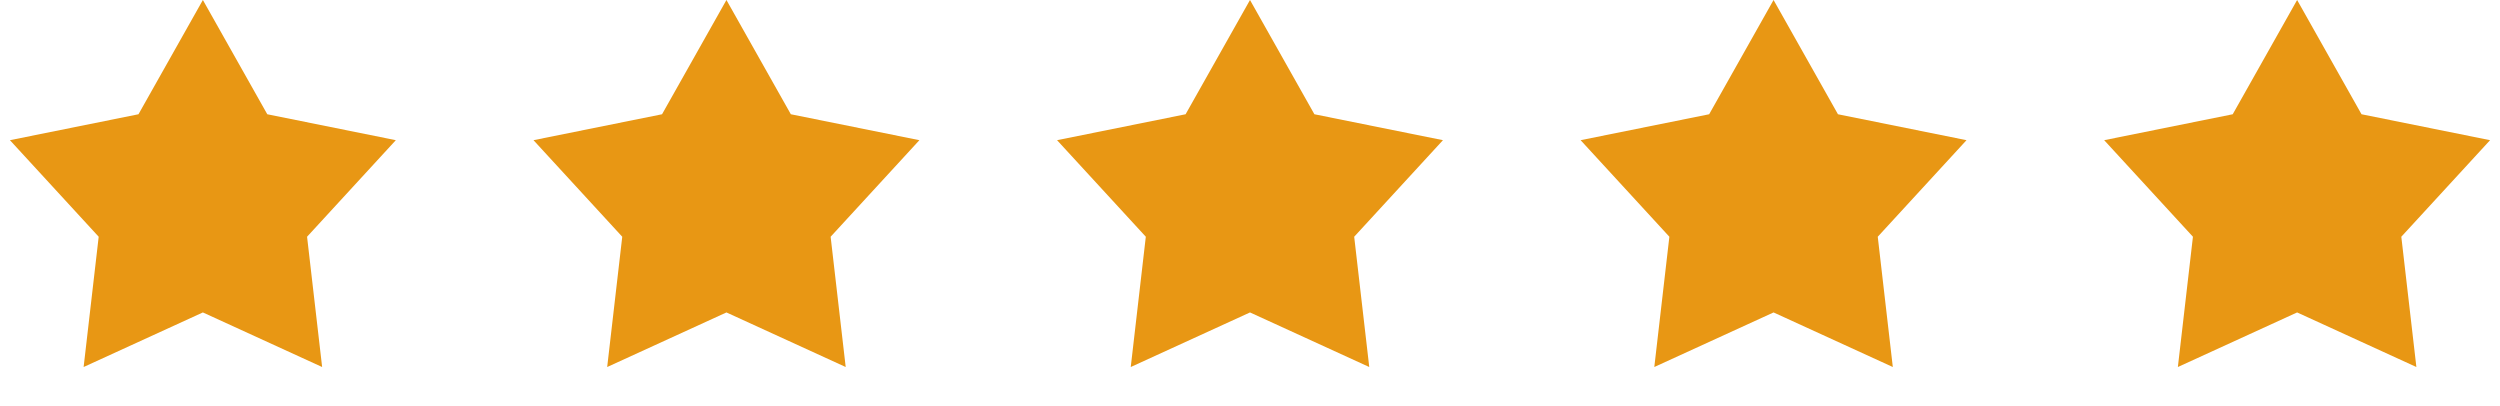 <?xml version="1.0" encoding="UTF-8"?>
<svg xmlns="http://www.w3.org/2000/svg" width="191" height="31" viewBox="0 0 191 31" fill="none">
  <path d="M15.5 0L20.42 8.729L30.241 10.71L23.46 18.087L24.611 28.04L15.5 23.87L6.389 28.04L7.54 18.087L0.759 10.71L10.58 8.729L15.5 0Z" fill="#E89714"></path>
  <path d="M55.5 0L60.42 8.729L70.241 10.71L63.46 18.087L64.611 28.04L55.5 23.87L46.389 28.04L47.54 18.087L40.759 10.71L50.58 8.729L55.5 0Z" fill="#E89714"></path>
  <path d="M95.5 0L100.42 8.729L110.241 10.71L103.46 18.087L104.611 28.04L95.5 23.87L86.389 28.04L87.54 18.087L80.759 10.71L90.58 8.729L95.5 0Z" fill="#E89714"></path>
  <path d="M135.5 0L140.42 8.729L150.241 10.71L143.46 18.087L144.611 28.04L135.5 23.87L126.389 28.04L127.54 18.087L120.759 10.71L130.58 8.729L135.5 0Z" fill="#E89714"></path>
  <path d="M175.5 0L180.42 8.729L190.241 10.71L183.46 18.087L184.611 28.04L175.5 23.87L166.389 28.04L167.54 18.087L160.759 10.71L170.58 8.729L175.5 0Z" fill="#E89714"></path>
</svg>
